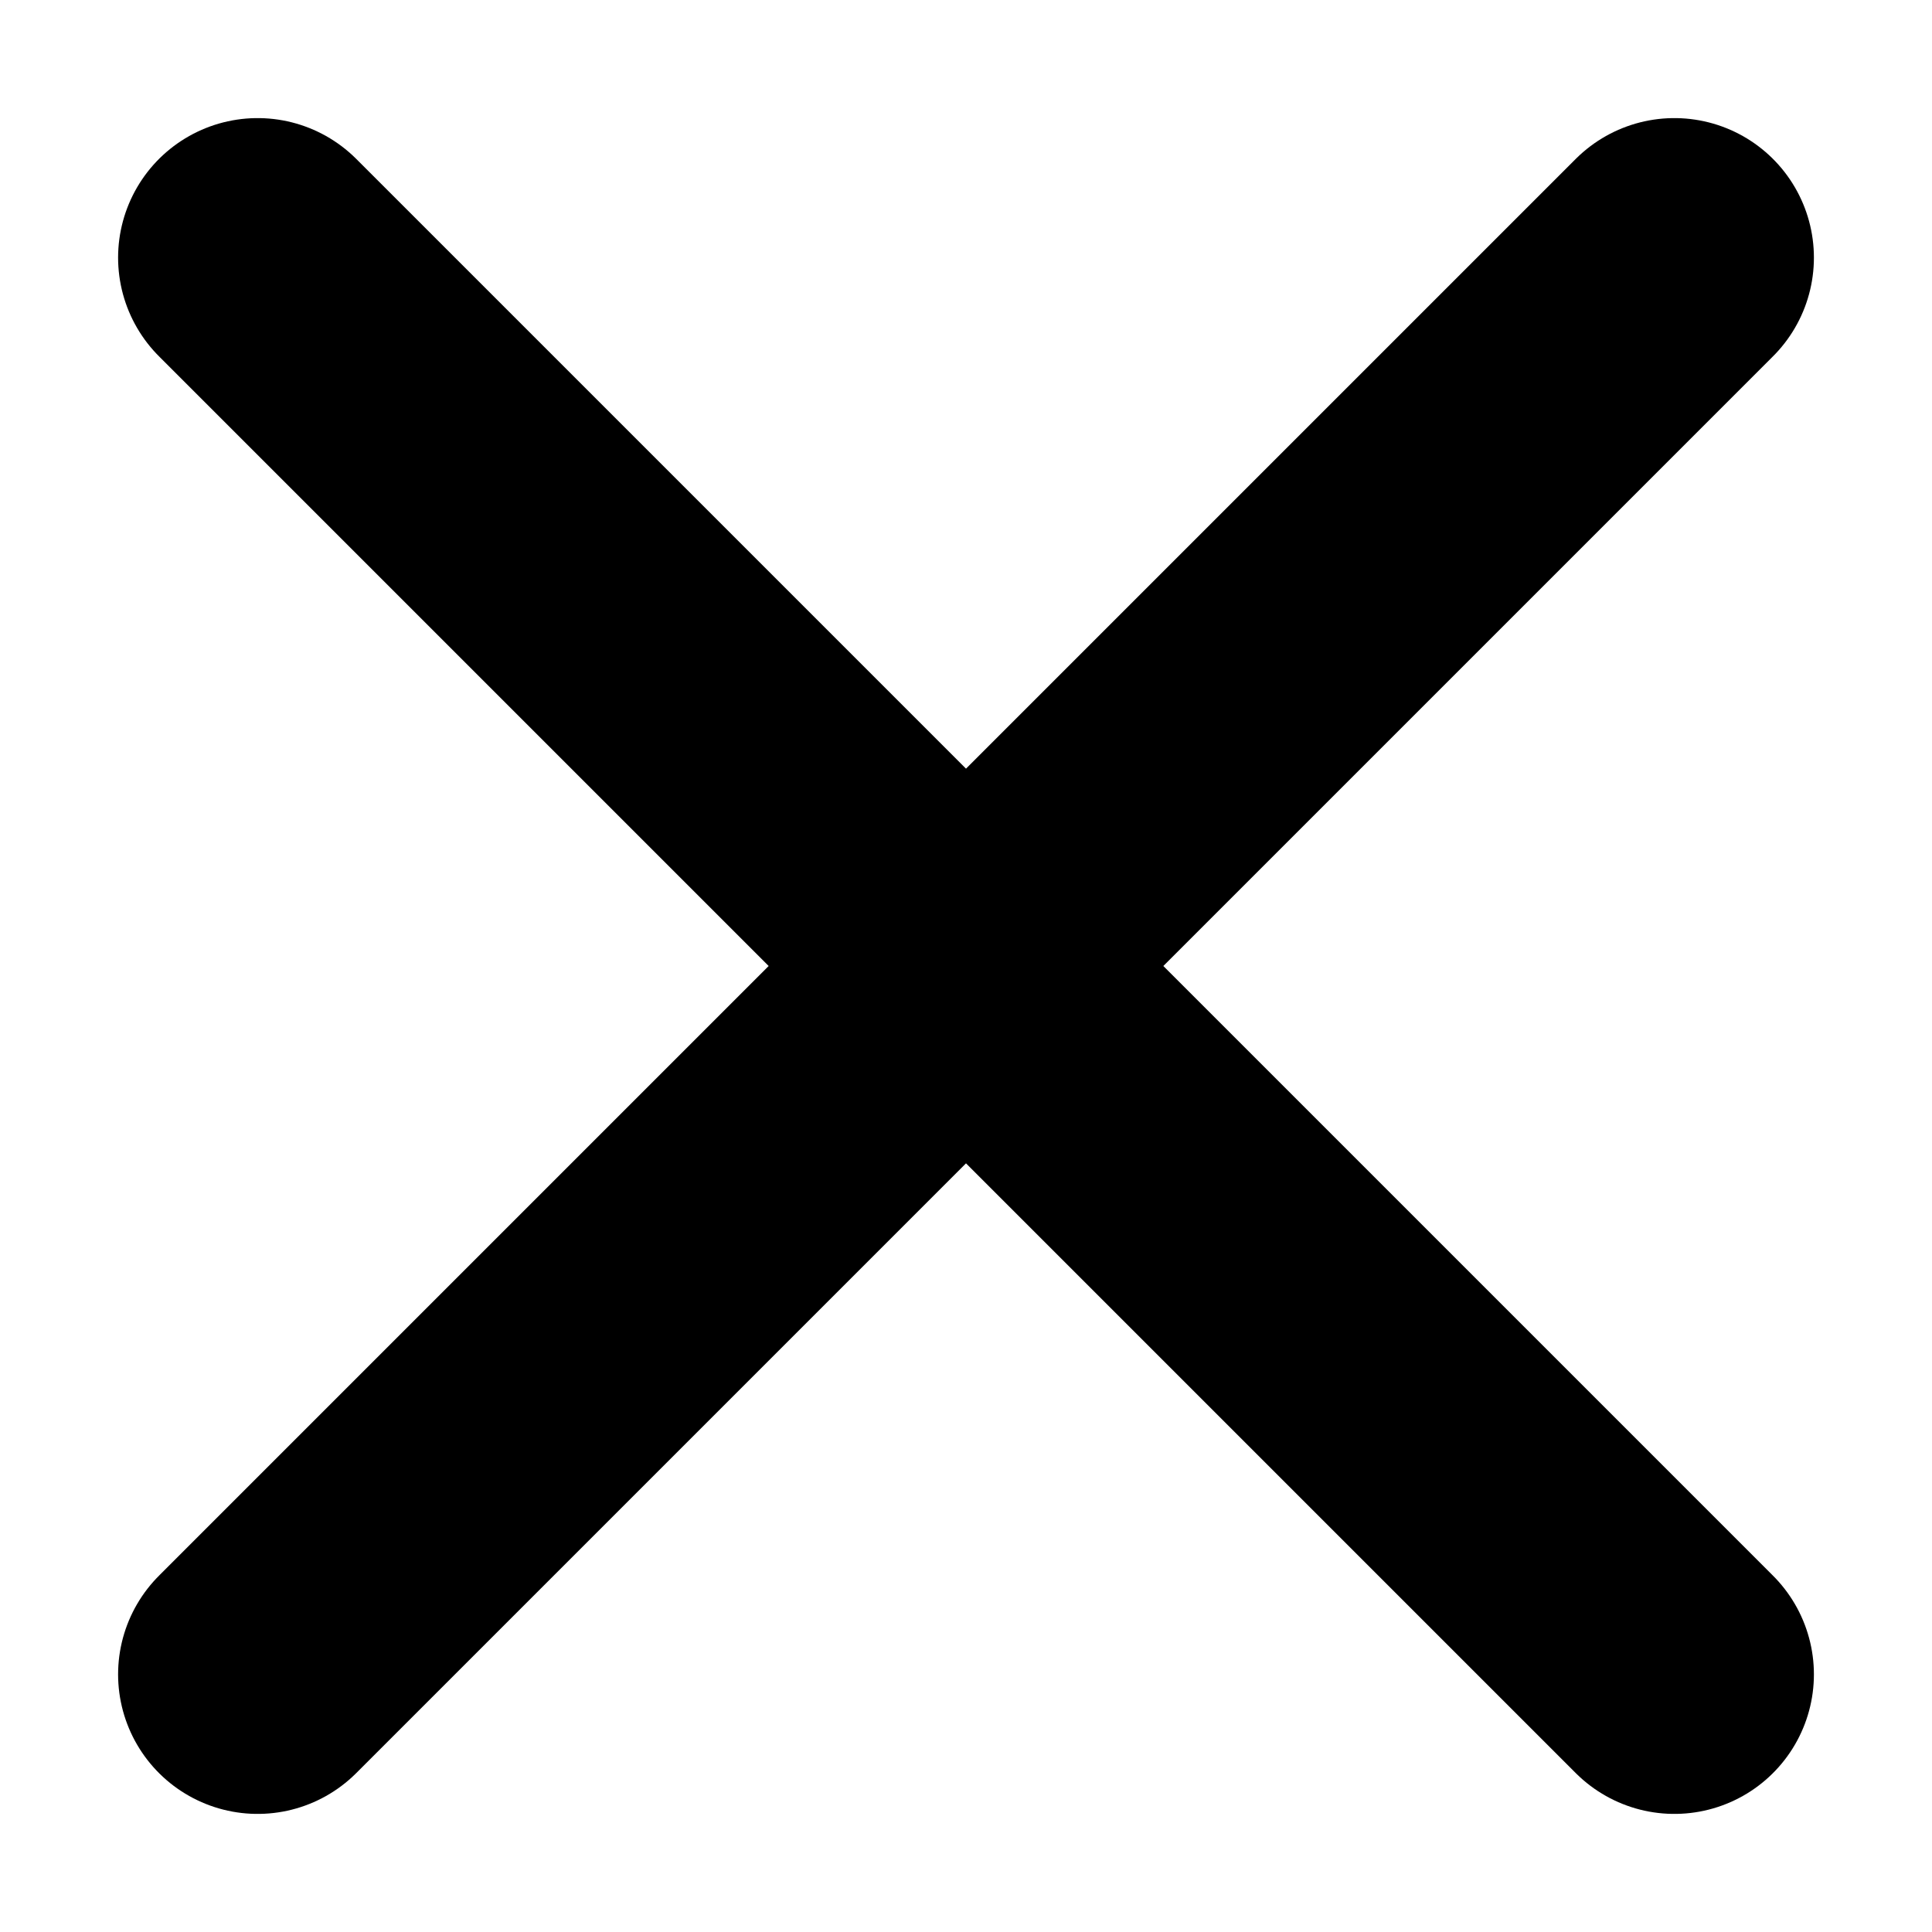 <svg height="20" viewBox="0 0 20 20" width="20" xmlns="http://www.w3.org/2000/svg"><path d="m2.667 2.667 14.666 14.666m0-14.666-14.666 14.666" fill="none" stroke="#000" stroke-linecap="round" stroke-linejoin="round" stroke-width="2.889"/></svg>